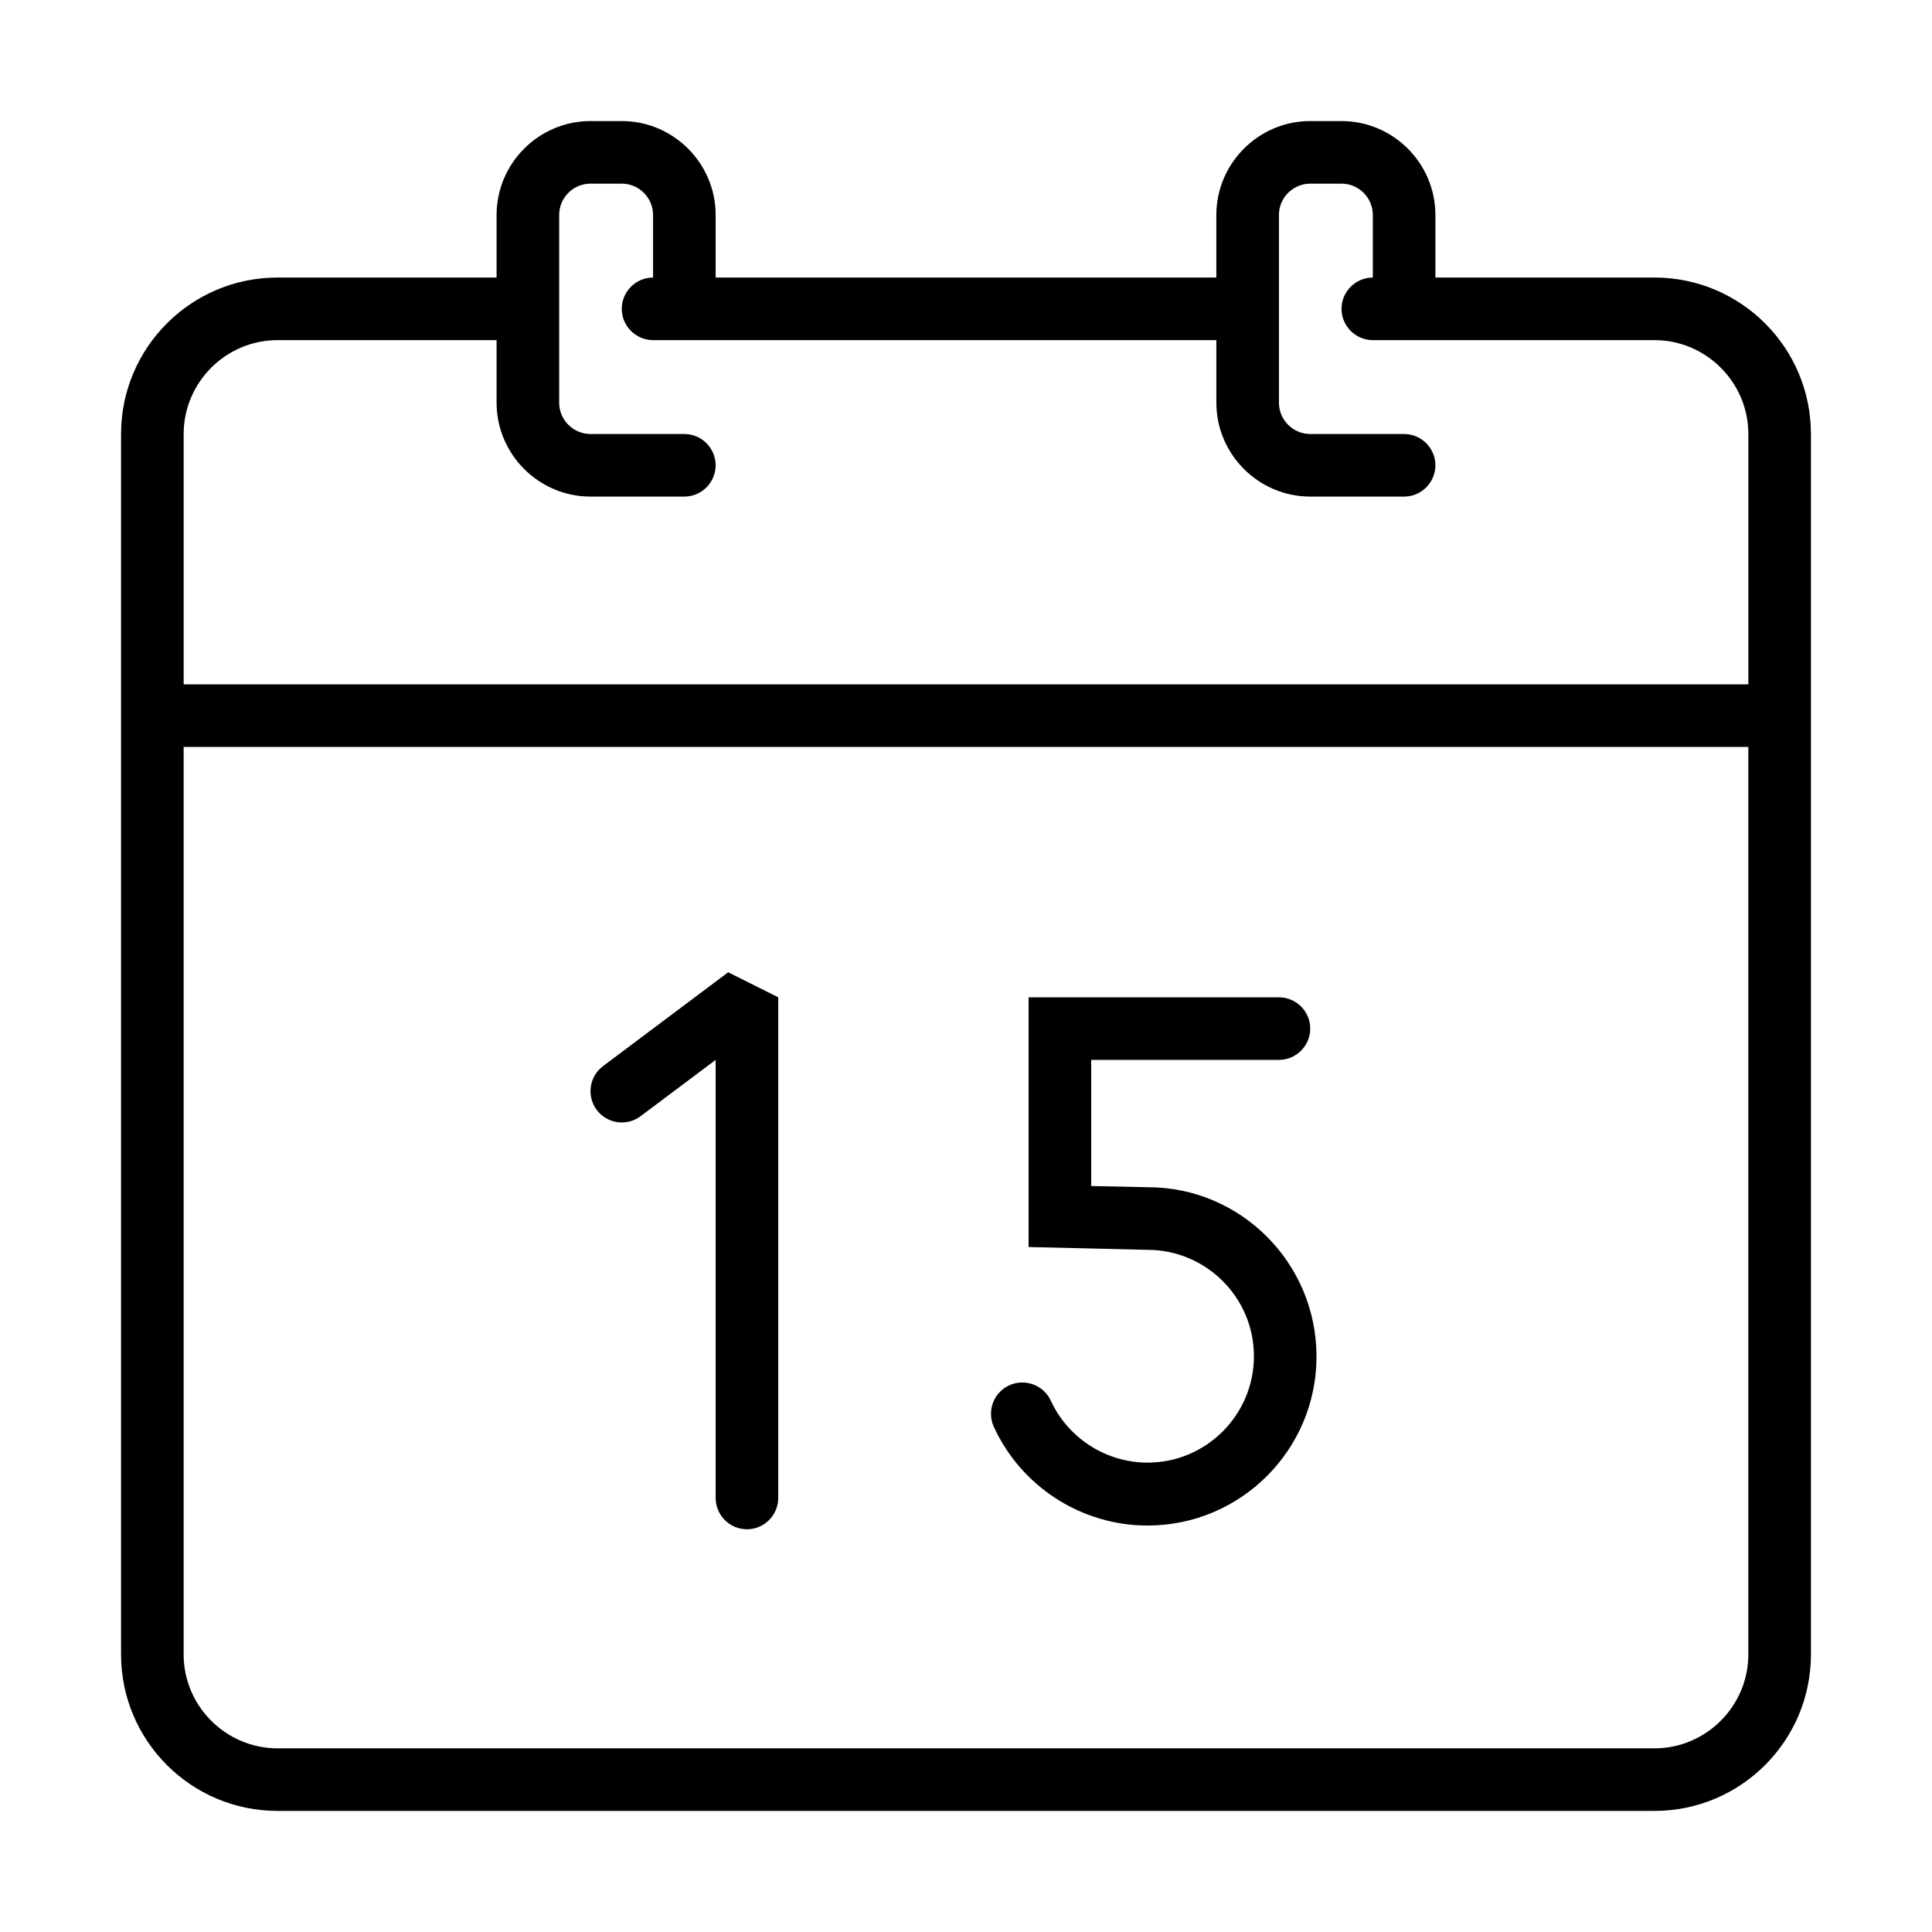 <?xml version="1.0" encoding="UTF-8"?>
<!-- Uploaded to: ICON Repo, www.svgrepo.com, Generator: ICON Repo Mixer Tools -->
<svg fill="#000000" width="800px" height="800px" version="1.1" viewBox="144 144 512 512" xmlns="http://www.w3.org/2000/svg">
 <g>
  <path d="m582.45 217.55h-58.055v-16.59c0-13.684-11.195-24.879-24.879-24.879h-8.293c-13.684 0-24.879 11.195-24.879 24.879v16.59h-132.69v-16.59c0-13.684-11.195-24.879-24.879-24.879h-8.293c-13.684 0-24.879 11.195-24.879 24.879v16.59h-58.051c-22.891 0-41.469 18.574-41.469 41.465v323.43c0 22.887 18.578 41.465 41.469 41.465h364.9c22.887 0 41.465-18.578 41.465-41.465v-323.43c0-22.891-18.578-41.465-41.465-41.465zm-364.9 16.586h58.051v16.586c0 13.684 11.195 24.879 24.879 24.879h24.879c4.562 0 8.293-3.734 8.293-8.293 0-4.562-3.731-8.293-8.293-8.293h-24.879c-4.562 0-8.293-3.734-8.293-8.293v-49.762c0-4.559 3.731-8.293 8.293-8.293h8.293c4.562 0 8.293 3.734 8.293 8.293v16.59c-4.562 0-8.293 3.731-8.293 8.293 0 4.559 3.731 8.293 8.293 8.293h149.28v16.586c0 13.684 11.195 24.879 24.879 24.879h24.879c4.562 0 8.293-3.734 8.293-8.293 0-4.562-3.731-8.293-8.293-8.293h-24.879c-4.559 0-8.293-3.734-8.293-8.293v-49.762c0-4.559 3.734-8.293 8.293-8.293h8.293c4.562 0 8.293 3.734 8.293 8.293v16.59c-4.559 0-8.293 3.731-8.293 8.293 0 4.559 3.734 8.293 8.293 8.293h74.641c13.684 0 24.879 11.195 24.879 24.879v66.344h-414.66v-66.344c0-13.684 11.199-24.879 24.883-24.879zm364.9 373.19h-364.9c-13.684 0-24.883-11.195-24.883-24.879v-240.5h414.66v240.5c0 13.684-11.195 24.879-24.879 24.879z"/>
  <path d="m303.8 426.54c-3.648 2.738-4.394 7.961-1.656 11.609 2.734 3.652 7.961 4.398 11.609 1.66l19.902-14.926v116.1c0 4.562 3.734 8.293 8.293 8.293 4.562 0 8.293-3.731 8.293-8.293v-132.69l-13.266-6.633z"/>
  <path d="m448.27 458.63-15.094-0.328v-33.422h49.758c4.562 0 8.293-3.734 8.293-8.293 0-4.562-3.731-8.293-8.293-8.293h-66.344v66.18l31.512 0.746c15.508 0 28.199 12.605 28.199 28.195 0 15.508-12.605 28.195-28.199 28.195-10.945 0-21.062-6.469-25.625-16.418-1.906-4.148-6.883-5.973-11.031-4.066-4.144 1.91-5.969 6.801-4.062 11.031 7.297 15.84 23.223 26.125 40.719 26.125 24.715 0 44.785-20.07 44.785-44.785 0-24.797-20.07-44.867-44.617-44.867z"/>
 </g>
</svg>
